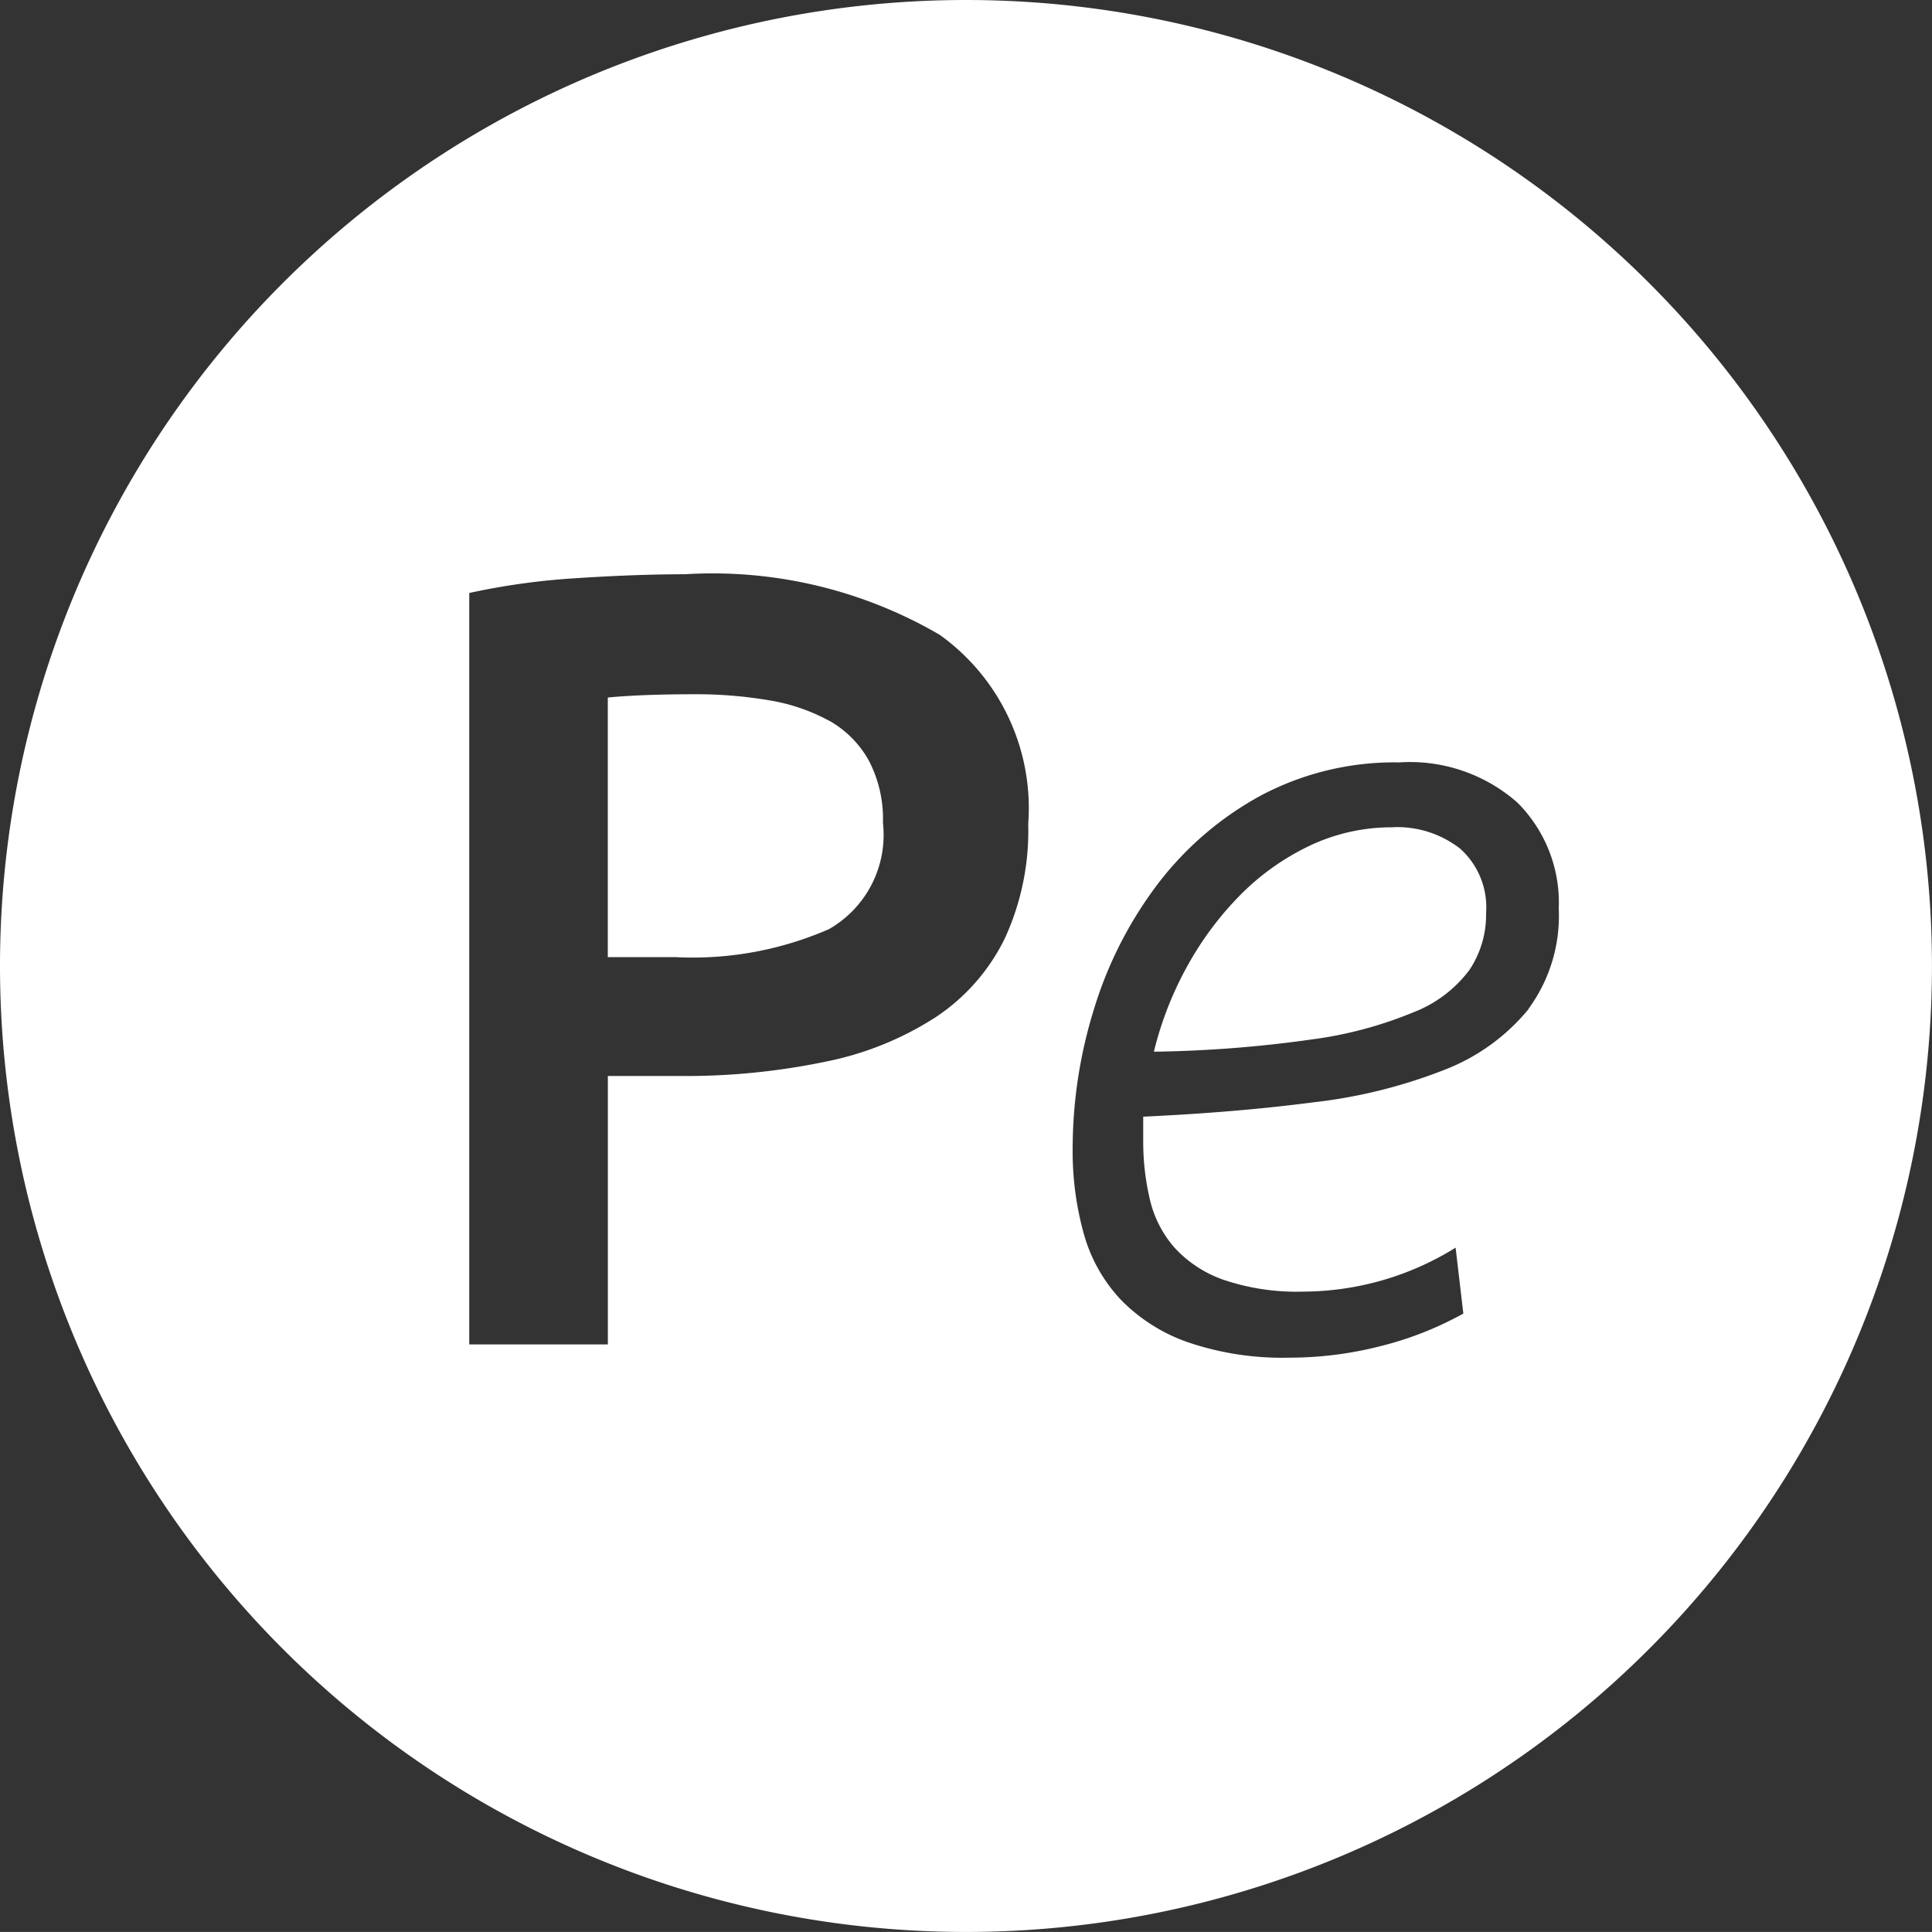 <svg xmlns="http://www.w3.org/2000/svg" xmlns:xlink="http://www.w3.org/1999/xlink" width="46.001" height="46" viewBox="0 0 46.001 46">
  <rect x="0" y="0" width="46.001" height="46" fill="#333333" stroke="none"/>
  <defs>
    <clipPath id="clip-path">
      <rect id="Rectangle_426" data-name="Rectangle 426" width="46.001" height="46" fill="none"/>
    </clipPath>
  </defs>
  <g id="Rond_Pe" data-name="Rond Pe" clip-path="url(#clip-path)">
    <path id="Tracé_804" data-name="Tracé 804" d="M39.736,24.412a4.553,4.553,0,0,0-1.965.433,5.876,5.876,0,0,0-1.65,1.164,7.7,7.7,0,0,0-1.272,1.7,8.22,8.22,0,0,0-.8,2.046,29.585,29.585,0,0,0,3.746-.29,9.612,9.612,0,0,0,2.448-.654,3.017,3.017,0,0,0,1.323-1.008,2.371,2.371,0,0,0,.393-1.348,1.876,1.876,0,0,0-.616-1.533,2.437,2.437,0,0,0-1.61-.512" transform="translate(-6.575 -4.714)" fill="#fff"/>
    <path id="Tracé_805" data-name="Tracé 805" d="M23,0A23,23,0,1,0,46,23,23,23,0,0,0,23,0m.917,22.359a4.747,4.747,0,0,1-1.638,1.86,7.553,7.553,0,0,1-2.62,1.059,16.387,16.387,0,0,1-3.536.341h-1.65V32.01h-3.3V14.119a16.658,16.658,0,0,1,2.555-.353q1.4-.092,2.579-.093a10.733,10.733,0,0,1,6.066,1.441,5.074,5.074,0,0,1,2.109,4.505,6.127,6.127,0,0,1-.564,2.739M36.4,24.021a4.844,4.844,0,0,1-2.017,1.455,12.274,12.274,0,0,1-3.117.771q-1.82.238-4.046.341v.552a6.019,6.019,0,0,0,.157,1.413,2.659,2.659,0,0,0,.576,1.14,2.857,2.857,0,0,0,1.165.774,5.427,5.427,0,0,0,1.925.286,6.907,6.907,0,0,0,3.615-1.046l.184,1.569a8.064,8.064,0,0,1-1.965.774,8.742,8.742,0,0,1-2.175.276,6.977,6.977,0,0,1-2.424-.369,4.117,4.117,0,0,1-1.6-1.02,3.761,3.761,0,0,1-.876-1.573,7.3,7.3,0,0,1-.262-2.017,11.213,11.213,0,0,1,.51-3.327,9.506,9.506,0,0,1,1.507-2.96A7.721,7.721,0,0,1,30,18.953a6.779,6.779,0,0,1,3.315-.8,3.869,3.869,0,0,1,2.815.957,3.368,3.368,0,0,1,.984,2.527,3.739,3.739,0,0,1-.721,2.384" transform="translate(0 0)" fill="#fff"/>
    <path id="Tracé_806" data-name="Tracé 806" d="M23.2,21.115a4.477,4.477,0,0,0-1.427-.485,10.3,10.3,0,0,0-1.766-.144q-1.26,0-2.072.078v6.181h1.6a8.113,8.113,0,0,0,3.667-.667,2.583,2.583,0,0,0,1.284-2.529,3,3,0,0,0-.341-1.493,2.465,2.465,0,0,0-.942-.942" transform="translate(-3.463 -3.956)" fill="#fff"/>
  </g>
</svg>
